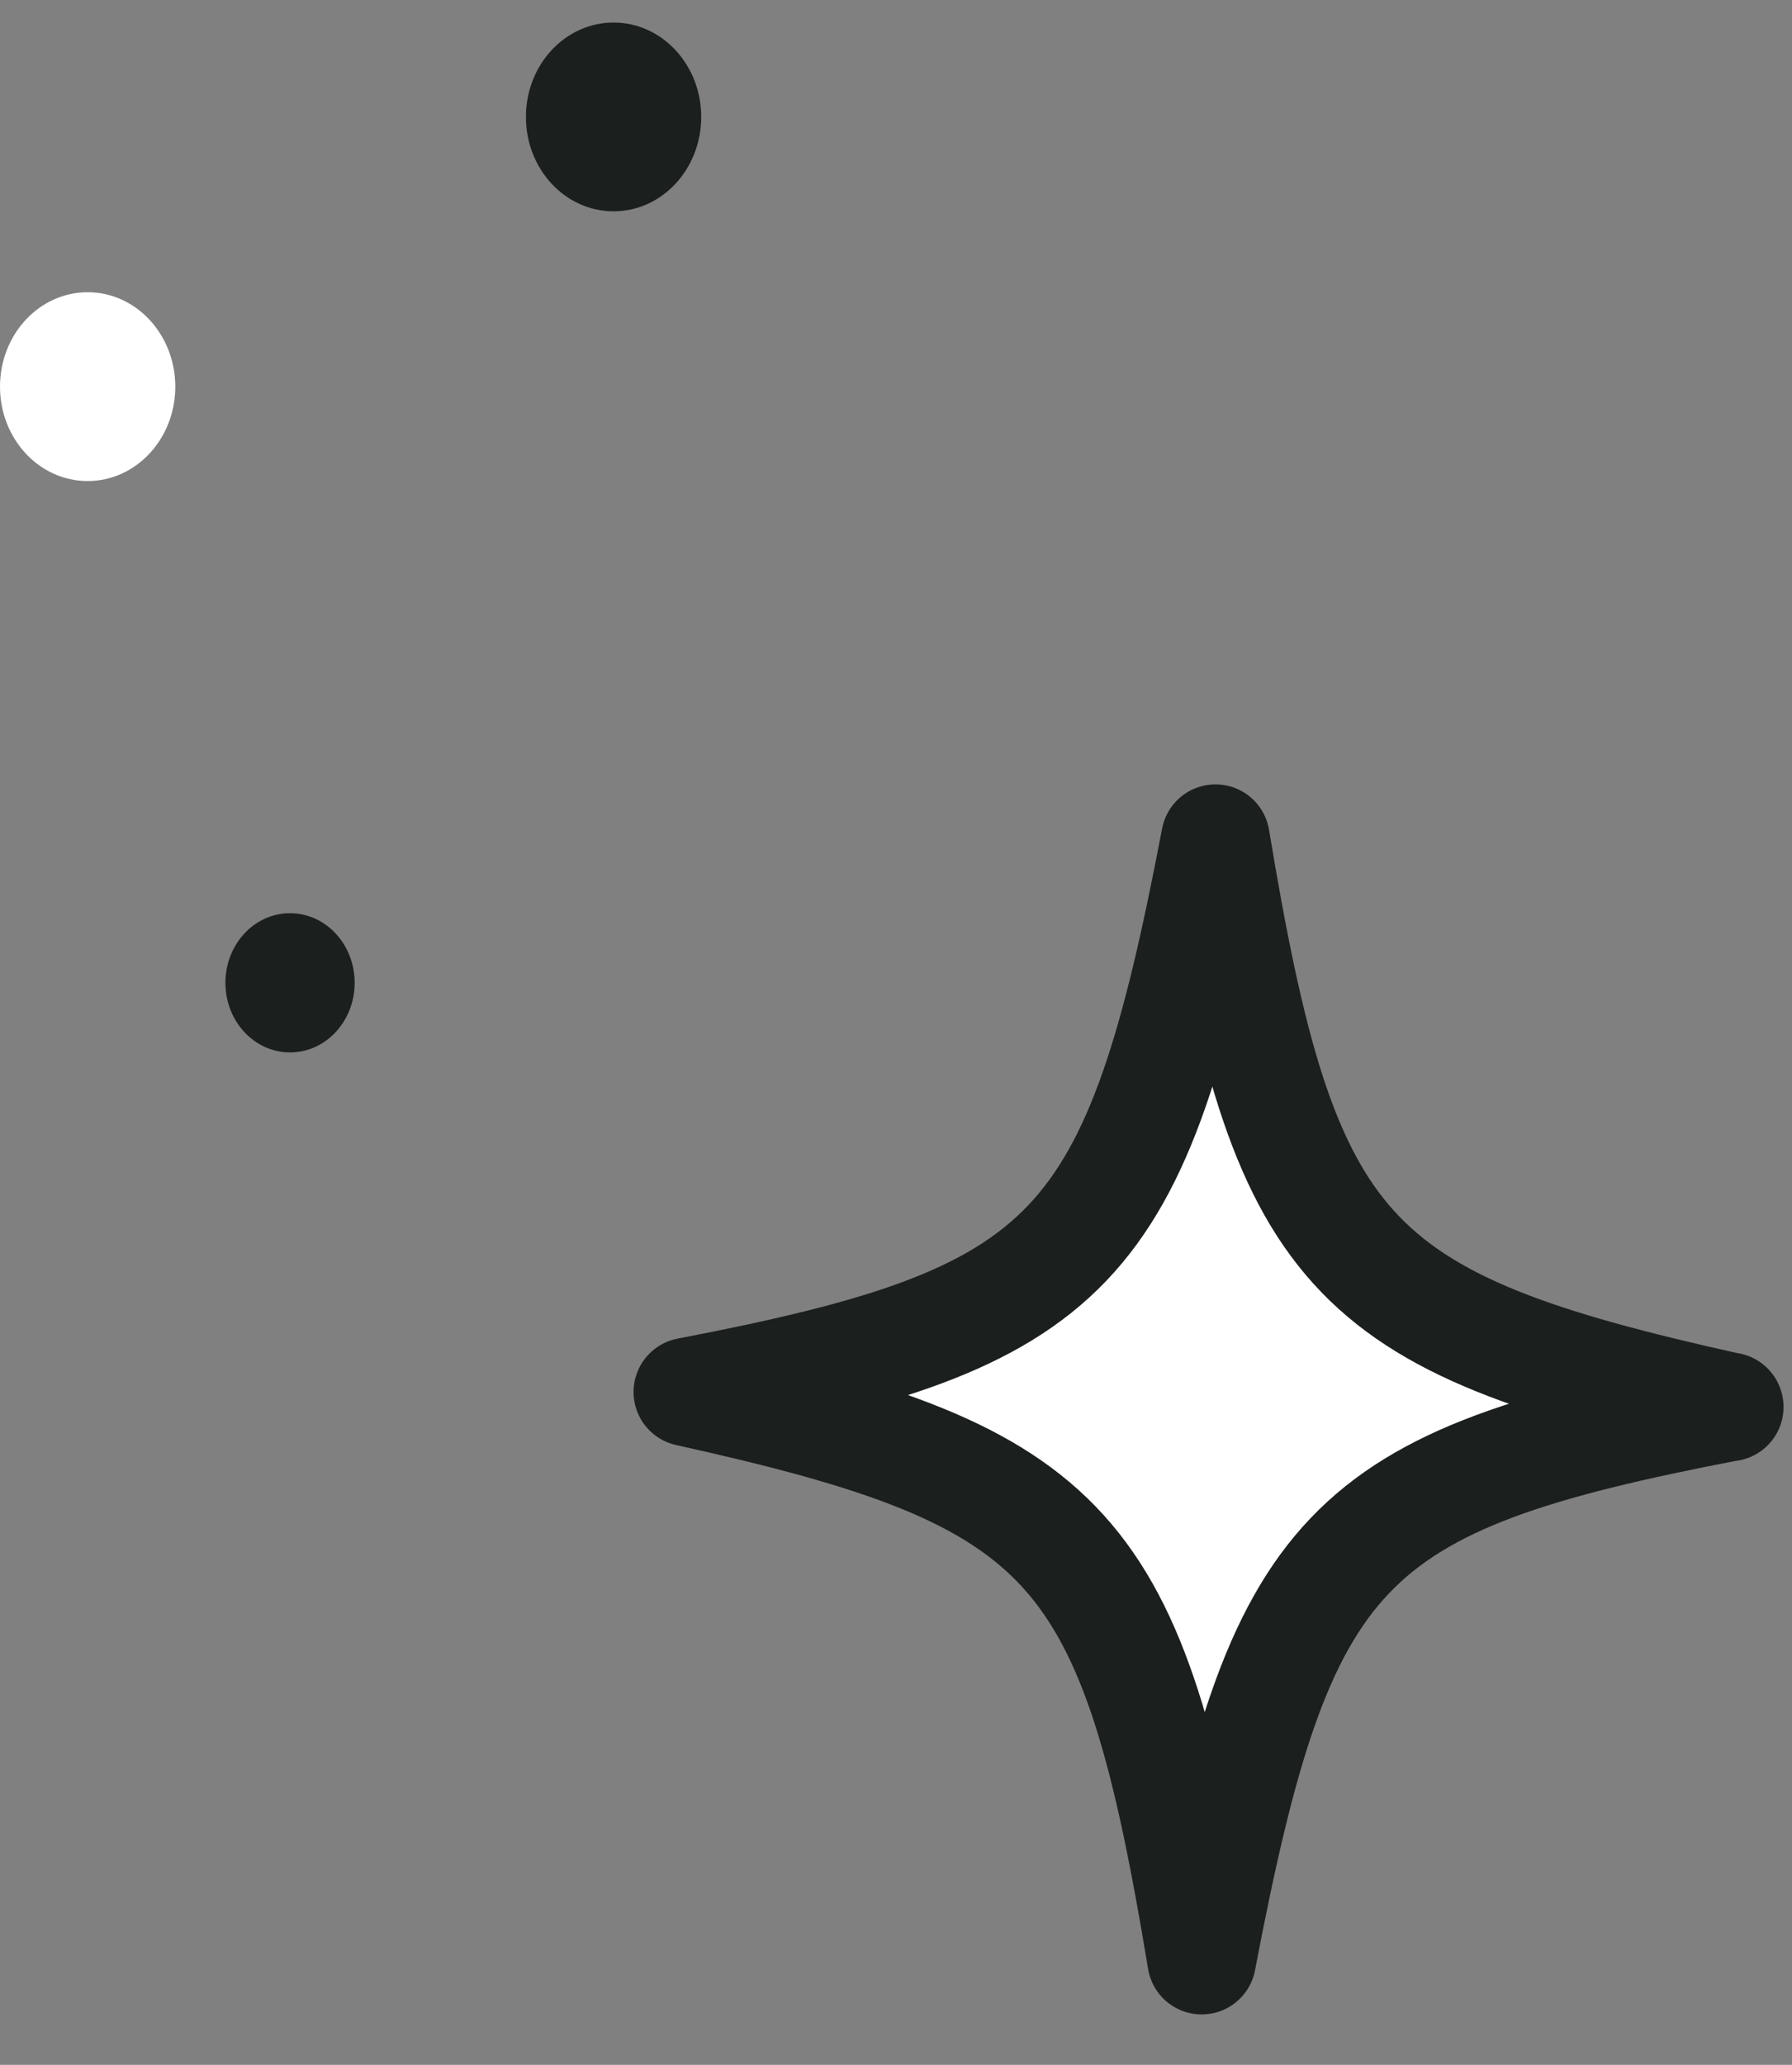 <svg width="33" height="38" viewBox="0 0 33 38" fill="none" xmlns="http://www.w3.org/2000/svg">
<rect x="0" y="0" width="33" height="38" fill="#808080" stroke="none"/>
<path d="M11.299 3.889C12.191 3.889 12.913 3.112 12.913 2.152C12.913 1.192 12.191 0.415 11.299 0.415C10.407 0.415 9.685 1.192 9.685 2.152C9.685 3.112 10.407 3.889 11.299 3.889Z" fill="#1B1F1D"/>
<path d="M1.614 8.853C2.506 8.853 3.228 8.076 3.228 7.116C3.228 6.156 2.506 5.378 1.614 5.378C0.722 5.378 0 6.156 0 7.116C0 8.076 0.722 8.853 1.614 8.853Z" fill="white"/>
<path d="M5.341 19.368C5.999 19.368 6.531 18.795 6.531 18.087C6.531 17.379 5.999 16.806 5.341 16.806C4.683 16.806 4.151 17.379 4.151 18.087C4.151 18.795 4.683 19.368 5.341 19.368Z" fill="#1B1F1D"/>
<path d="M31.843 25.89C24.709 27.259 23.588 28.433 22.129 36.072C20.858 28.394 19.766 27.188 12.667 25.617C19.801 24.249 20.922 23.074 22.383 15.435C23.654 23.113 24.746 24.32 31.844 25.893L31.843 25.89Z" fill="white" stroke="#1B1F1D" stroke-width="2" stroke-linejoin="round"/>
</svg>
